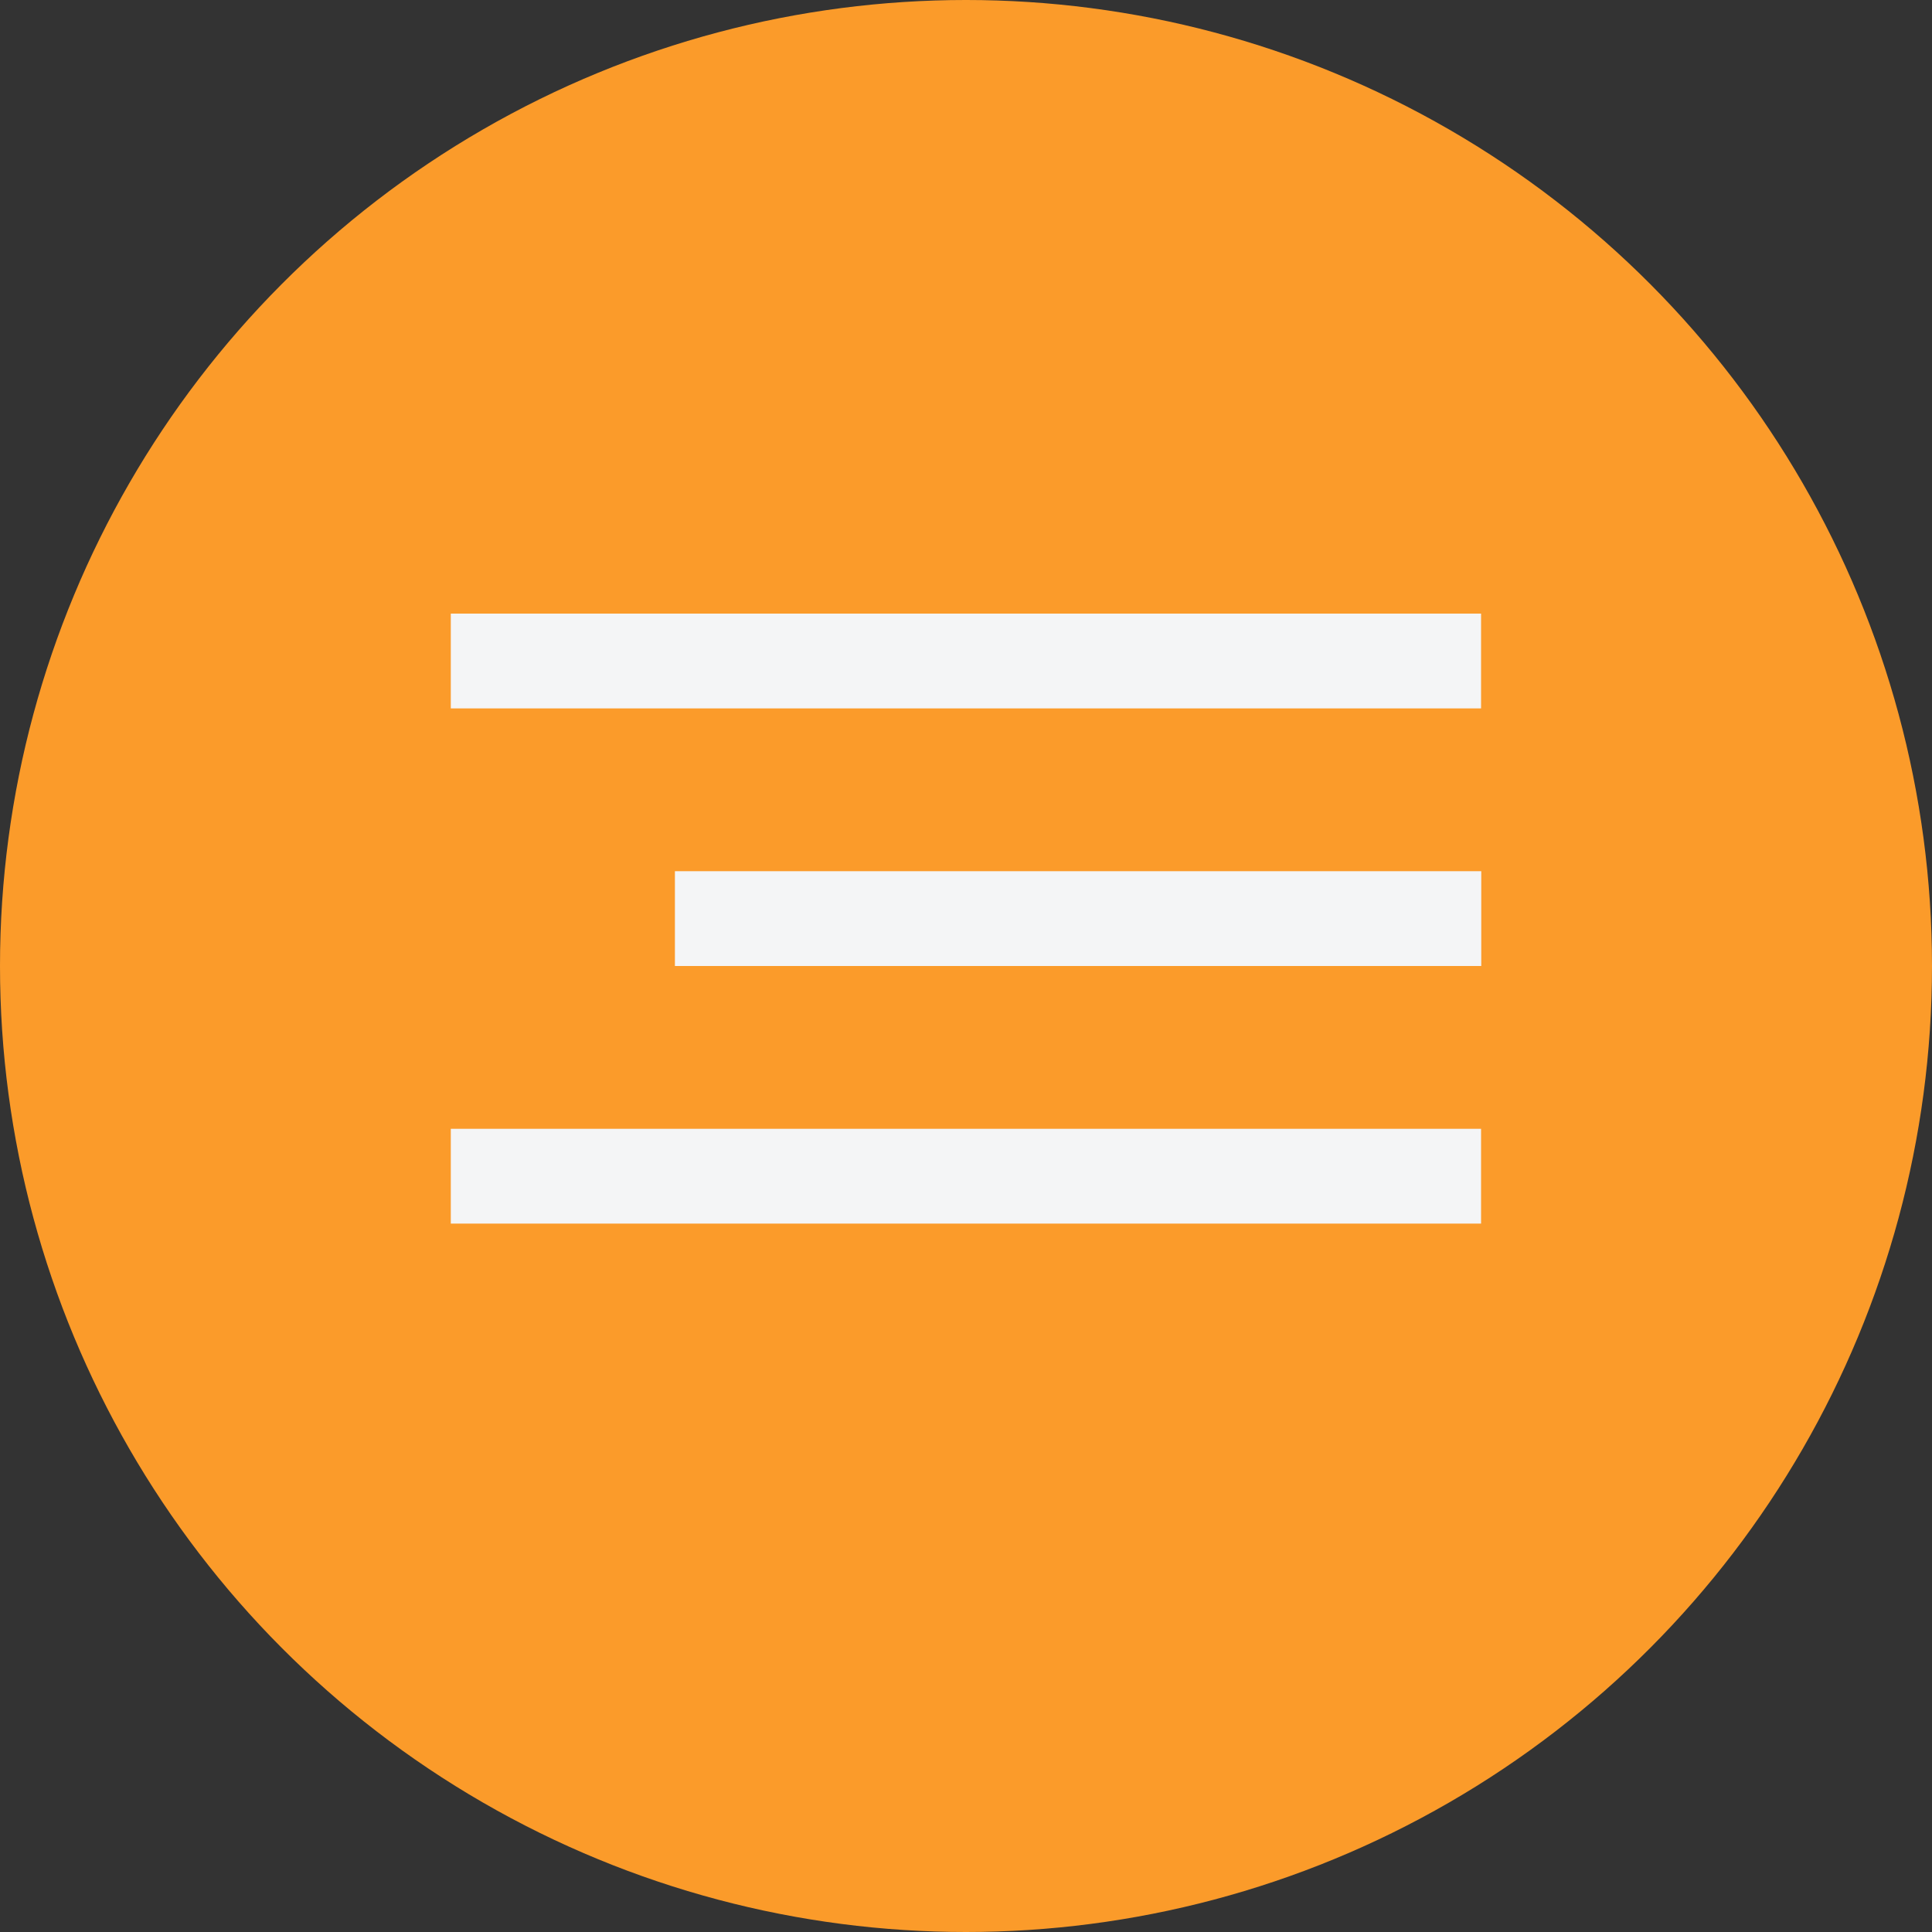<?xml version="1.0" encoding="UTF-8"?> <svg xmlns="http://www.w3.org/2000/svg" width="30" height="30" viewBox="0 0 30 30" fill="none"><rect x="0" y="0" width="30" height="30" fill="#333333" stroke="none"/><circle cx="15" cy="15" r="15" fill="#FB9B2A"></circle><line x1="7" y1="10.264" x2="22.998" y2="10.264" stroke="#F4F5F6" stroke-width="1.472"></line><line x1="10.48" y1="14.264" x2="23.001" y2="14.264" stroke="#F4F5F6" stroke-width="1.472"></line><line x1="7" y1="18.264" x2="22.998" y2="18.264" stroke="#F4F5F6" stroke-width="1.472"></line></svg> 